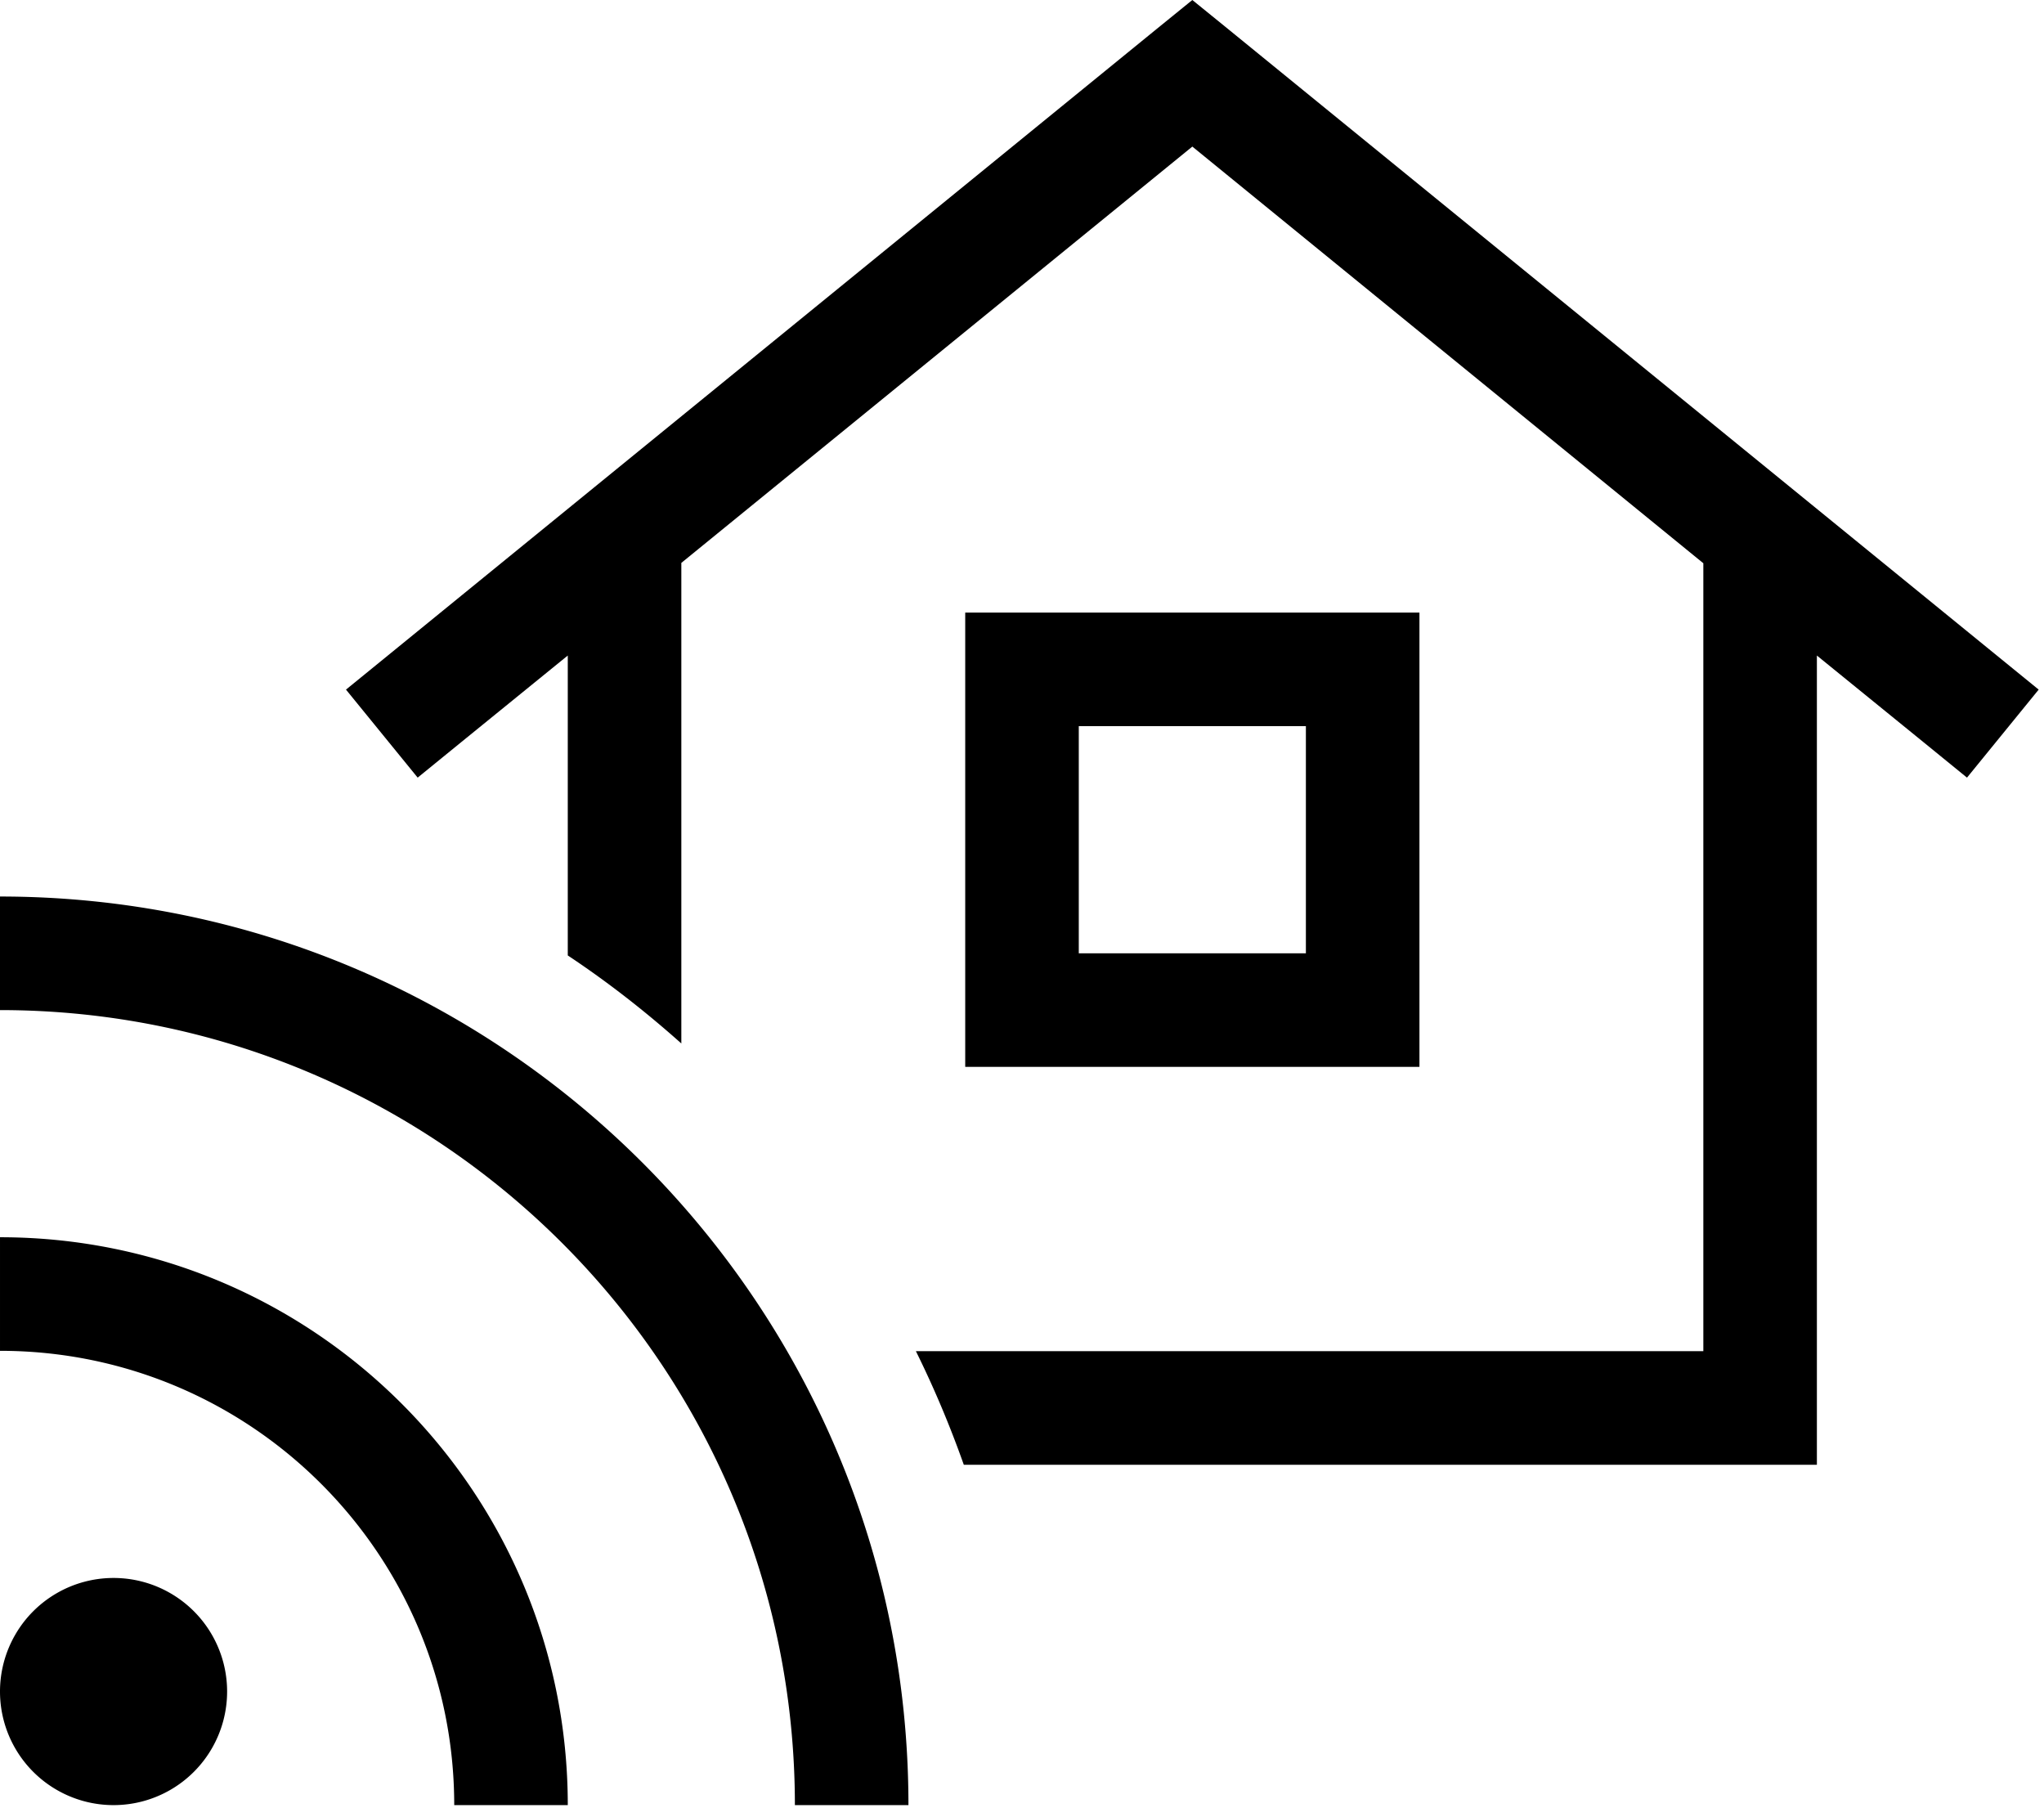 <svg xmlns="http://www.w3.org/2000/svg" viewBox="0 0 576 512"><!--! Font Awesome Pro 6.7.2 by @fontawesome - https://fontawesome.com License - https://fontawesome.com/license (Commercial License) Copyright 2024 Fonticons, Inc. --><path d="M336 0l10.1 8.2 216 176 12.4 10.1-20.2 24.8L541.9 209 512 184.7l0 212 0 16-16 0-224.4 0c-3.9-11-8.4-21.7-13.5-32l221.9 0 0-222L336 41.3 192 158.6 192 294c-10.1-9-20.7-17.3-32-24.8l0-84.5L130.1 209l-12.4 10.1L97.5 194.3l12.4-10.1 216-176L336 0zM288 172.6l96 0 16 0 0 16 0 96 0 16-16 0-96 0-16 0 0-16 0-96 0-16 16 0zm16 96l64 0 0-64-64 0 0 64zM0 284.6l0-32c141.4 0 256 114.6 256 256l-32 0c0-123.7-100.3-224-224-224zm32 160a32 32 0 1 1 0 64 32 32 0 1 1 0-64zm96 64c0-70.7-57.3-128-128-128l0-32c88.4 0 160 71.6 160 160l-32 0z"/></svg>